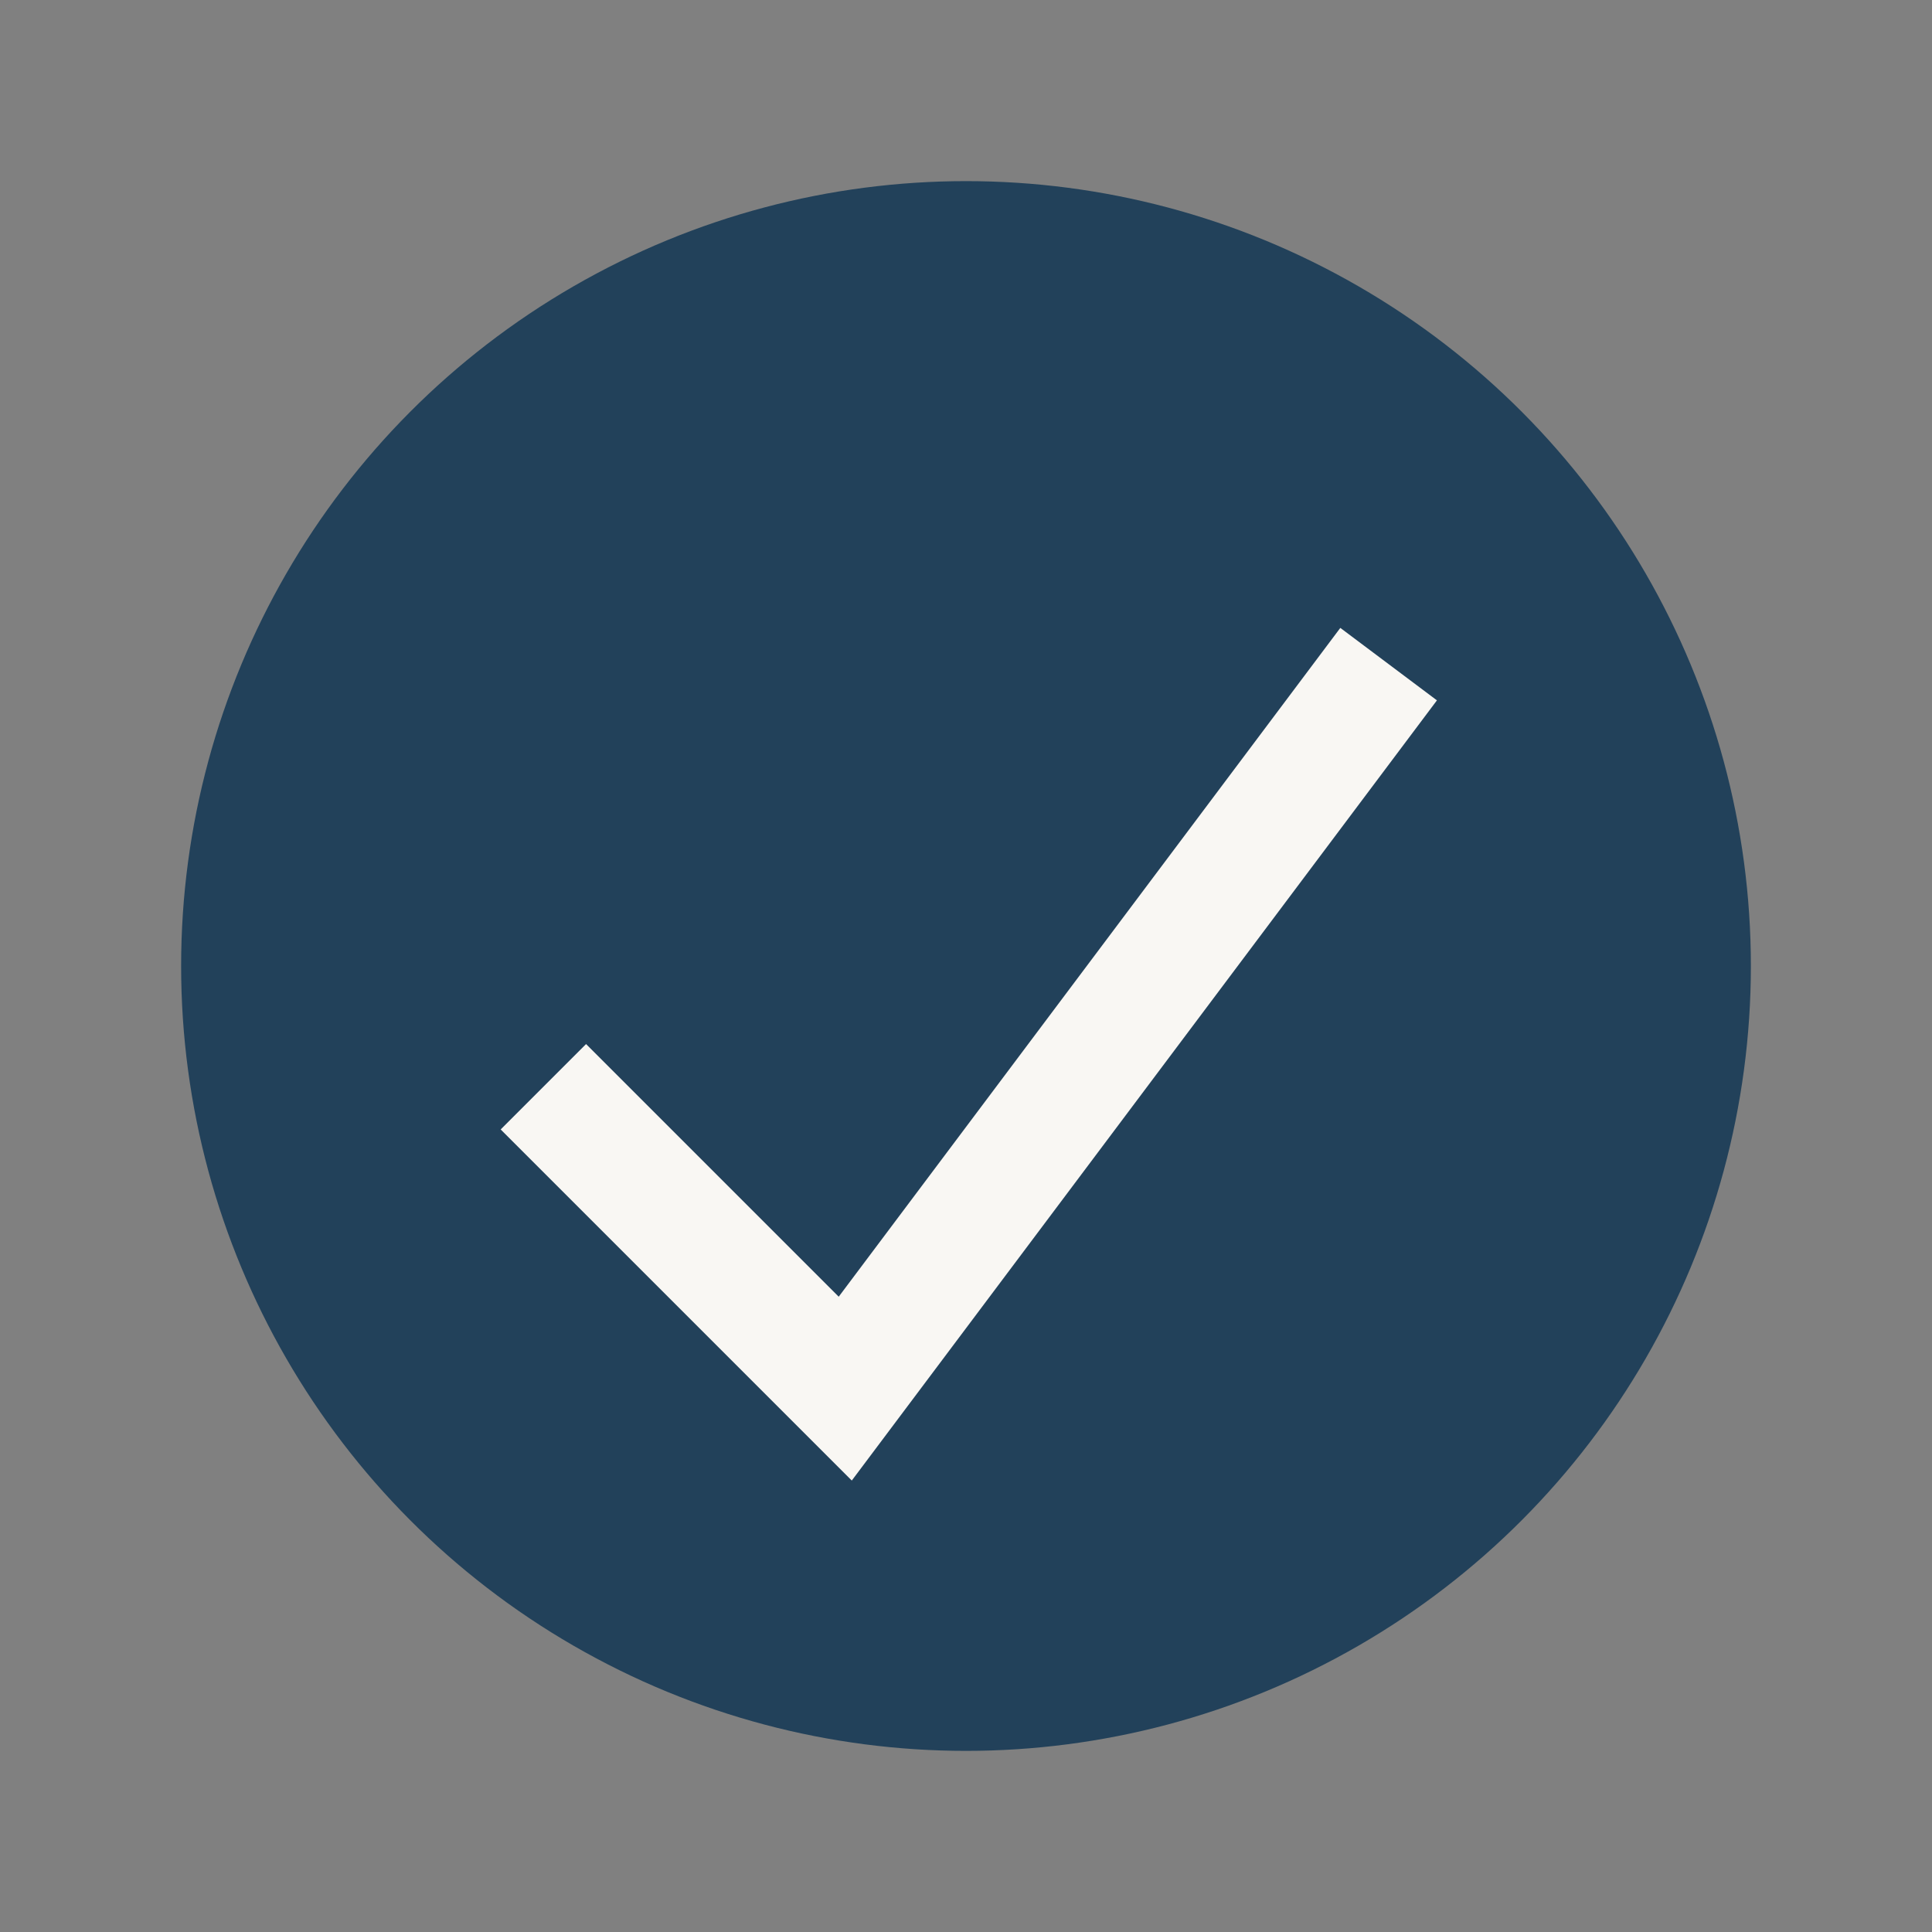 <?xml version="1.0" encoding="UTF-8"?>
<svg xmlns="http://www.w3.org/2000/svg" width="32" height="32" viewBox="0 0 32 32"><rect x="0" y="0" width="32" height="32" fill="#808080" stroke="none"/><circle cx="16" cy="16" r="13" fill="#22415A"/><path d="M9 18l5 5 9-12" stroke="#F9F7F3" stroke-width="2" fill="none"/></svg>